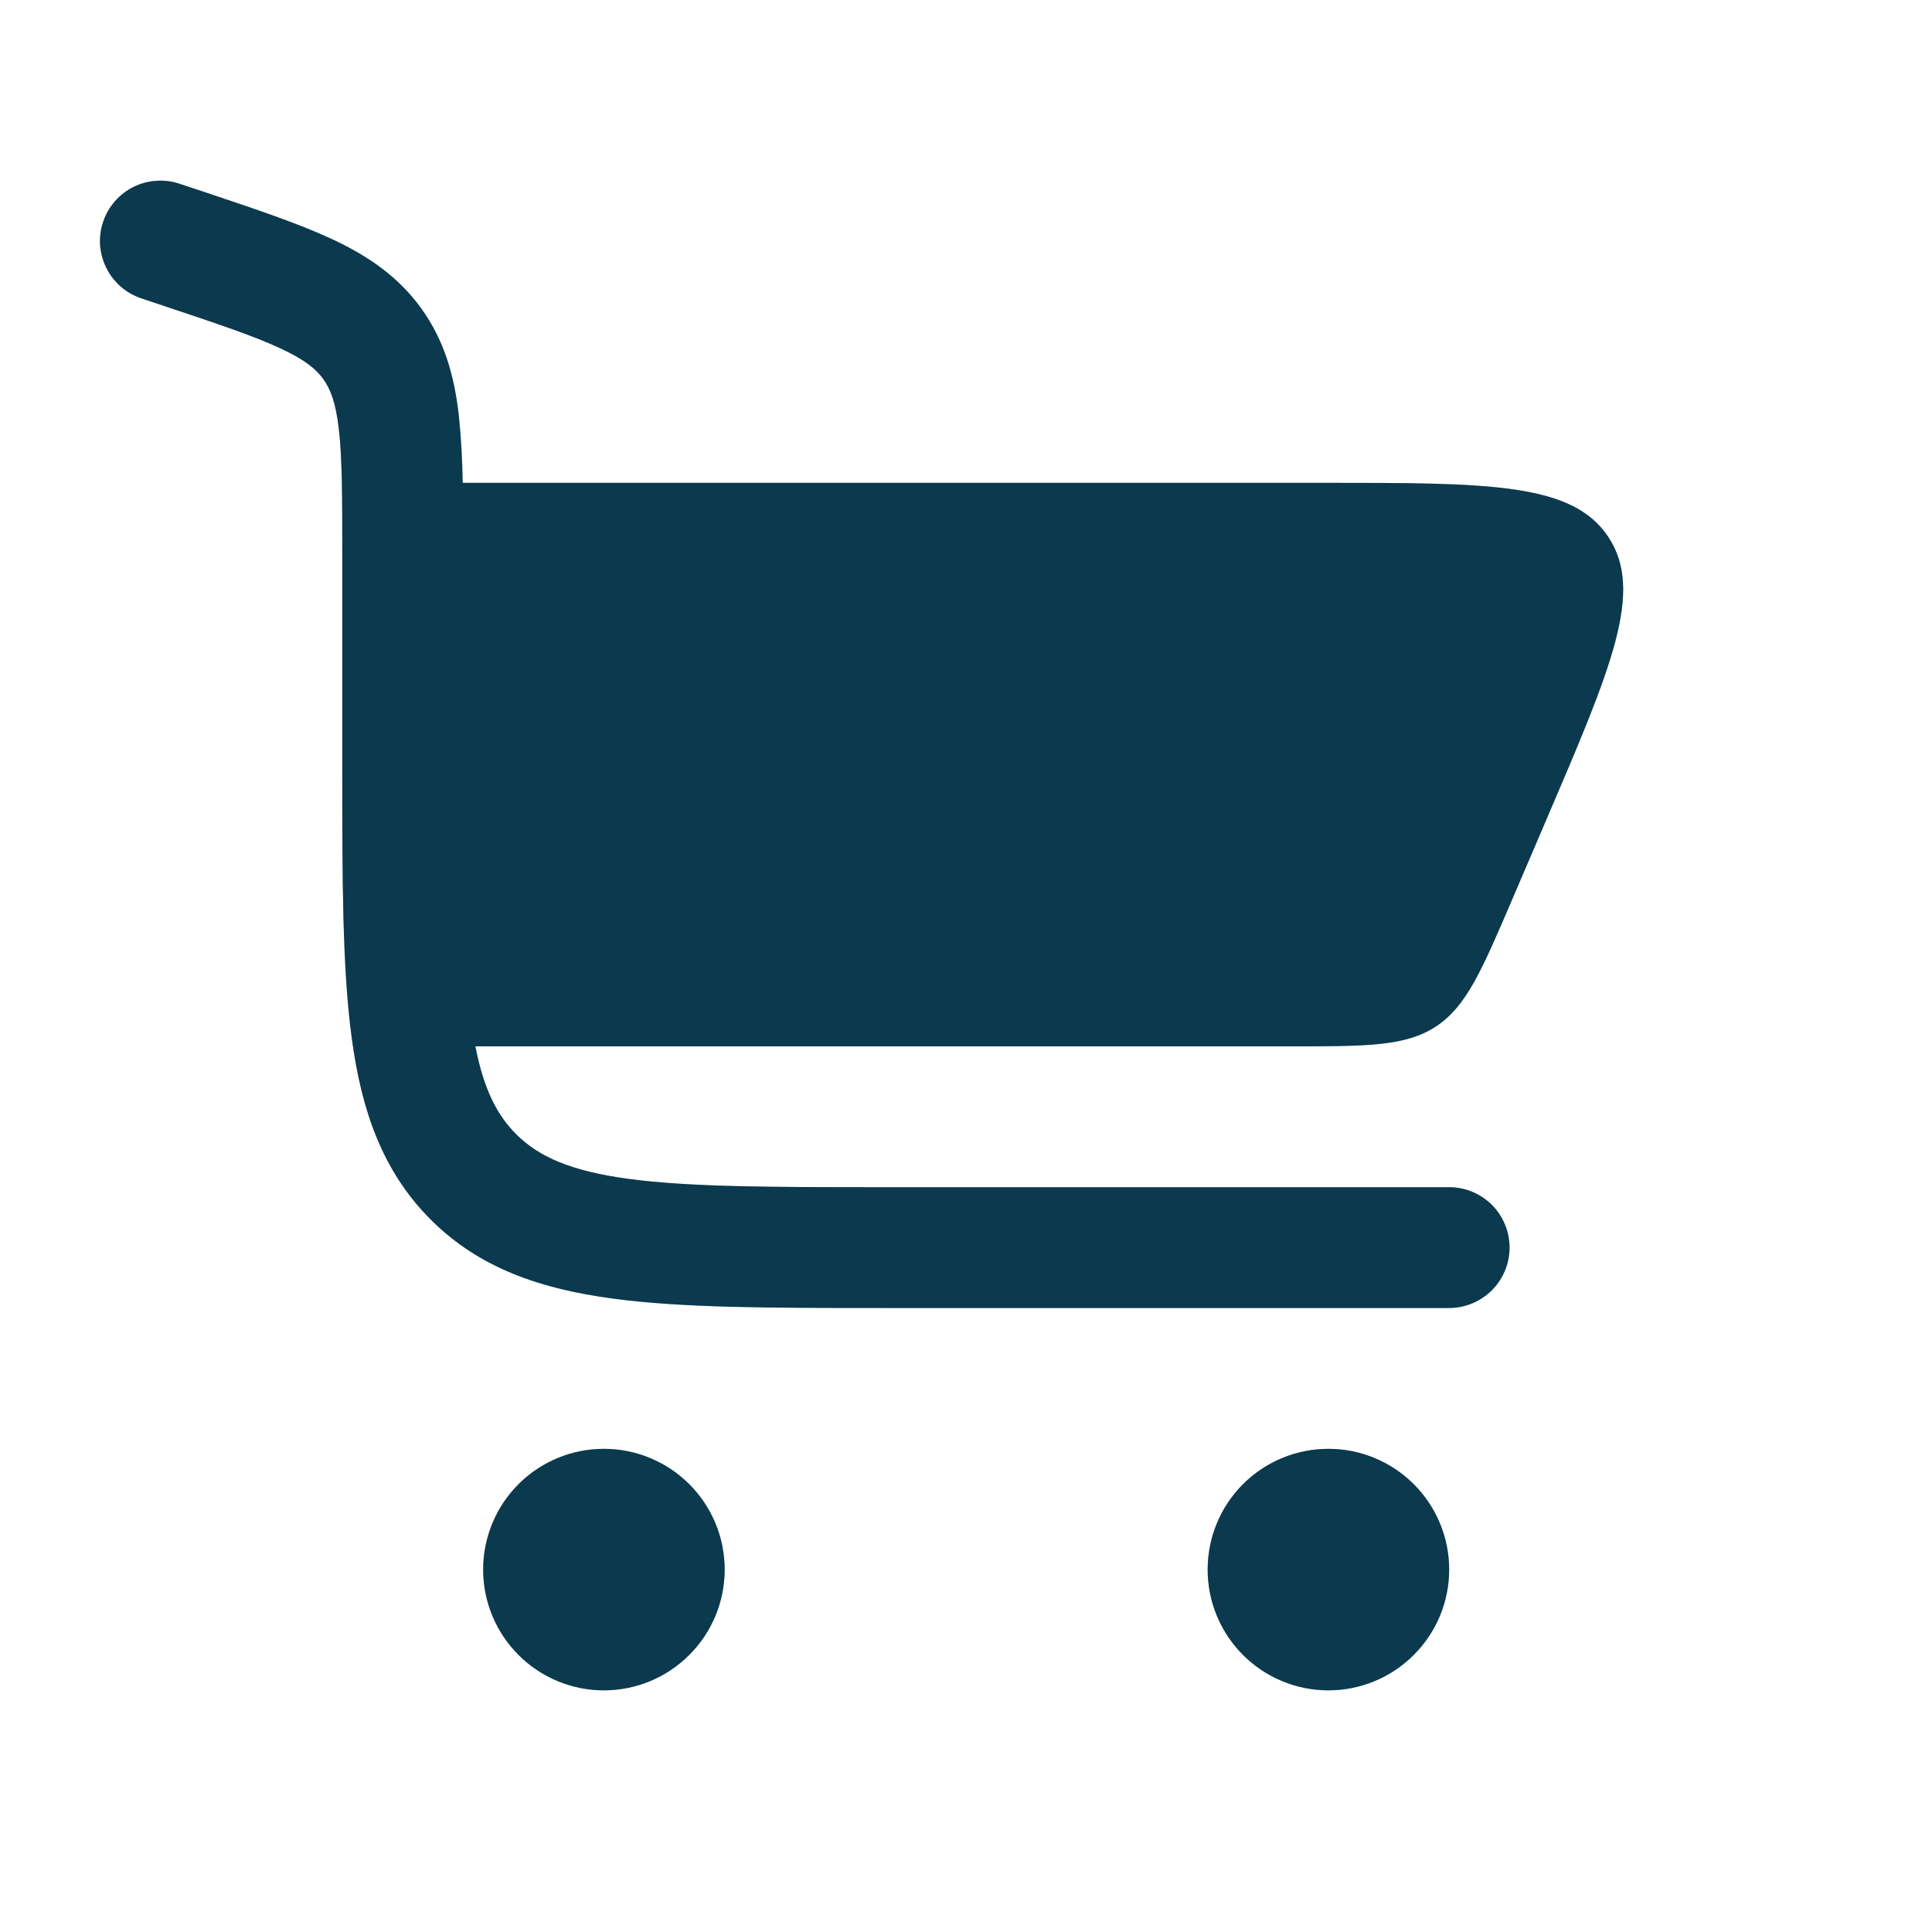 <svg width="24" height="24" viewBox="0 0 24 24" fill="none" xmlns="http://www.w3.org/2000/svg">
<path d="M2.239 2.286C2.145 2.253 2.045 2.239 1.946 2.246C1.847 2.252 1.75 2.277 1.661 2.321C1.572 2.365 1.492 2.426 1.427 2.501C1.362 2.576 1.312 2.663 1.281 2.757C1.249 2.851 1.237 2.951 1.244 3.05C1.252 3.149 1.279 3.246 1.324 3.334C1.369 3.423 1.431 3.501 1.507 3.566C1.582 3.63 1.67 3.679 1.765 3.709L2.03 3.798C2.706 4.023 3.154 4.174 3.483 4.327C3.795 4.472 3.93 4.589 4.016 4.709C4.102 4.829 4.171 4.993 4.21 5.335C4.251 5.696 4.252 6.168 4.252 6.881V9.553C4.252 10.92 4.252 12.023 4.369 12.89C4.489 13.79 4.749 14.548 5.351 15.15C5.952 15.752 6.711 16.01 7.611 16.131C8.477 16.248 9.58 16.248 10.947 16.248H18.002C18.201 16.248 18.391 16.169 18.532 16.028C18.673 15.887 18.752 15.697 18.752 15.498C18.752 15.299 18.673 15.108 18.532 14.967C18.391 14.827 18.201 14.748 18.002 14.748H11.002C9.567 14.748 8.566 14.746 7.81 14.645C7.077 14.546 6.688 14.365 6.411 14.089C6.176 13.854 6.011 13.538 5.905 12.998H16.025C16.984 12.998 17.463 12.998 17.839 12.75C18.215 12.502 18.404 12.062 18.782 11.18L19.21 10.18C20.02 8.29 20.425 7.346 19.98 6.672C19.535 5.998 18.508 5.998 16.452 5.998H5.747C5.744 5.72 5.728 5.442 5.7 5.165C5.645 4.68 5.524 4.235 5.233 3.832C4.942 3.428 4.558 3.172 4.116 2.967C3.699 2.773 3.17 2.597 2.544 2.387L2.239 2.286ZM7.502 17.998C7.899 17.998 8.281 18.156 8.562 18.437C8.844 18.718 9.002 19.1 9.002 19.498C9.002 19.896 8.844 20.277 8.562 20.558C8.281 20.84 7.899 20.998 7.502 20.998C7.104 20.998 6.722 20.84 6.441 20.558C6.16 20.277 6.002 19.896 6.002 19.498C6.002 19.1 6.16 18.718 6.441 18.437C6.722 18.156 7.104 17.998 7.502 17.998ZM16.502 17.998C16.899 17.998 17.281 18.156 17.562 18.437C17.844 18.718 18.002 19.1 18.002 19.498C18.002 19.896 17.844 20.277 17.562 20.558C17.281 20.84 16.899 20.998 16.502 20.998C16.104 20.998 15.722 20.84 15.441 20.558C15.16 20.277 15.002 19.896 15.002 19.498C15.002 19.1 15.16 18.718 15.441 18.437C15.722 18.156 16.104 17.998 16.502 17.998Z" fill="#125978"/>
<path d="M2.239 2.286C2.145 2.253 2.045 2.239 1.946 2.246C1.847 2.252 1.75 2.277 1.661 2.321C1.572 2.365 1.492 2.426 1.427 2.501C1.362 2.576 1.312 2.663 1.281 2.757C1.249 2.851 1.237 2.951 1.244 3.05C1.252 3.149 1.279 3.246 1.324 3.334C1.369 3.423 1.431 3.501 1.507 3.566C1.582 3.63 1.67 3.679 1.765 3.709L2.03 3.798C2.706 4.023 3.154 4.174 3.483 4.327C3.795 4.472 3.93 4.589 4.016 4.709C4.102 4.829 4.171 4.993 4.21 5.335C4.251 5.696 4.252 6.168 4.252 6.881V9.553C4.252 10.92 4.252 12.023 4.369 12.89C4.489 13.79 4.749 14.548 5.351 15.15C5.952 15.752 6.711 16.01 7.611 16.131C8.477 16.248 9.58 16.248 10.947 16.248H18.002C18.201 16.248 18.391 16.169 18.532 16.028C18.673 15.887 18.752 15.697 18.752 15.498C18.752 15.299 18.673 15.108 18.532 14.967C18.391 14.827 18.201 14.748 18.002 14.748H11.002C9.567 14.748 8.566 14.746 7.81 14.645C7.077 14.546 6.688 14.365 6.411 14.089C6.176 13.854 6.011 13.538 5.905 12.998H16.025C16.984 12.998 17.463 12.998 17.839 12.75C18.215 12.502 18.404 12.062 18.782 11.18L19.21 10.18C20.02 8.29 20.425 7.346 19.98 6.672C19.535 5.998 18.508 5.998 16.452 5.998H5.747C5.744 5.72 5.728 5.442 5.7 5.165C5.645 4.68 5.524 4.235 5.233 3.832C4.942 3.428 4.558 3.172 4.116 2.967C3.699 2.773 3.17 2.597 2.544 2.387L2.239 2.286ZM7.502 17.998C7.899 17.998 8.281 18.156 8.562 18.437C8.844 18.718 9.002 19.1 9.002 19.498C9.002 19.896 8.844 20.277 8.562 20.558C8.281 20.84 7.899 20.998 7.502 20.998C7.104 20.998 6.722 20.84 6.441 20.558C6.16 20.277 6.002 19.896 6.002 19.498C6.002 19.1 6.16 18.718 6.441 18.437C6.722 18.156 7.104 17.998 7.502 17.998ZM16.502 17.998C16.899 17.998 17.281 18.156 17.562 18.437C17.844 18.718 18.002 19.1 18.002 19.498C18.002 19.896 17.844 20.277 17.562 20.558C17.281 20.84 16.899 20.998 16.502 20.998C16.104 20.998 15.722 20.84 15.441 20.558C15.16 20.277 15.002 19.896 15.002 19.498C15.002 19.1 15.16 18.718 15.441 18.437C15.722 18.156 16.104 17.998 16.502 17.998Z" fill="black" fill-opacity="0.2"/>
<path d="M2.239 2.286C2.145 2.253 2.045 2.239 1.946 2.246C1.847 2.252 1.75 2.277 1.661 2.321C1.572 2.365 1.492 2.426 1.427 2.501C1.362 2.576 1.312 2.663 1.281 2.757C1.249 2.851 1.237 2.951 1.244 3.05C1.252 3.149 1.279 3.246 1.324 3.334C1.369 3.423 1.431 3.501 1.507 3.566C1.582 3.63 1.67 3.679 1.765 3.709L2.03 3.798C2.706 4.023 3.154 4.174 3.483 4.327C3.795 4.472 3.93 4.589 4.016 4.709C4.102 4.829 4.171 4.993 4.21 5.335C4.251 5.696 4.252 6.168 4.252 6.881V9.553C4.252 10.92 4.252 12.023 4.369 12.89C4.489 13.79 4.749 14.548 5.351 15.15C5.952 15.752 6.711 16.01 7.611 16.131C8.477 16.248 9.58 16.248 10.947 16.248H18.002C18.201 16.248 18.391 16.169 18.532 16.028C18.673 15.887 18.752 15.697 18.752 15.498C18.752 15.299 18.673 15.108 18.532 14.967C18.391 14.827 18.201 14.748 18.002 14.748H11.002C9.567 14.748 8.566 14.746 7.81 14.645C7.077 14.546 6.688 14.365 6.411 14.089C6.176 13.854 6.011 13.538 5.905 12.998H16.025C16.984 12.998 17.463 12.998 17.839 12.75C18.215 12.502 18.404 12.062 18.782 11.18L19.21 10.18C20.02 8.29 20.425 7.346 19.98 6.672C19.535 5.998 18.508 5.998 16.452 5.998H5.747C5.744 5.72 5.728 5.442 5.7 5.165C5.645 4.68 5.524 4.235 5.233 3.832C4.942 3.428 4.558 3.172 4.116 2.967C3.699 2.773 3.17 2.597 2.544 2.387L2.239 2.286ZM7.502 17.998C7.899 17.998 8.281 18.156 8.562 18.437C8.844 18.718 9.002 19.1 9.002 19.498C9.002 19.896 8.844 20.277 8.562 20.558C8.281 20.84 7.899 20.998 7.502 20.998C7.104 20.998 6.722 20.84 6.441 20.558C6.16 20.277 6.002 19.896 6.002 19.498C6.002 19.1 6.16 18.718 6.441 18.437C6.722 18.156 7.104 17.998 7.502 17.998ZM16.502 17.998C16.899 17.998 17.281 18.156 17.562 18.437C17.844 18.718 18.002 19.1 18.002 19.498C18.002 19.896 17.844 20.277 17.562 20.558C17.281 20.84 16.899 20.998 16.502 20.998C16.104 20.998 15.722 20.84 15.441 20.558C15.16 20.277 15.002 19.896 15.002 19.498C15.002 19.1 15.16 18.718 15.441 18.437C15.722 18.156 16.104 17.998 16.502 17.998Z" fill="black" fill-opacity="0.2"/>
</svg>
